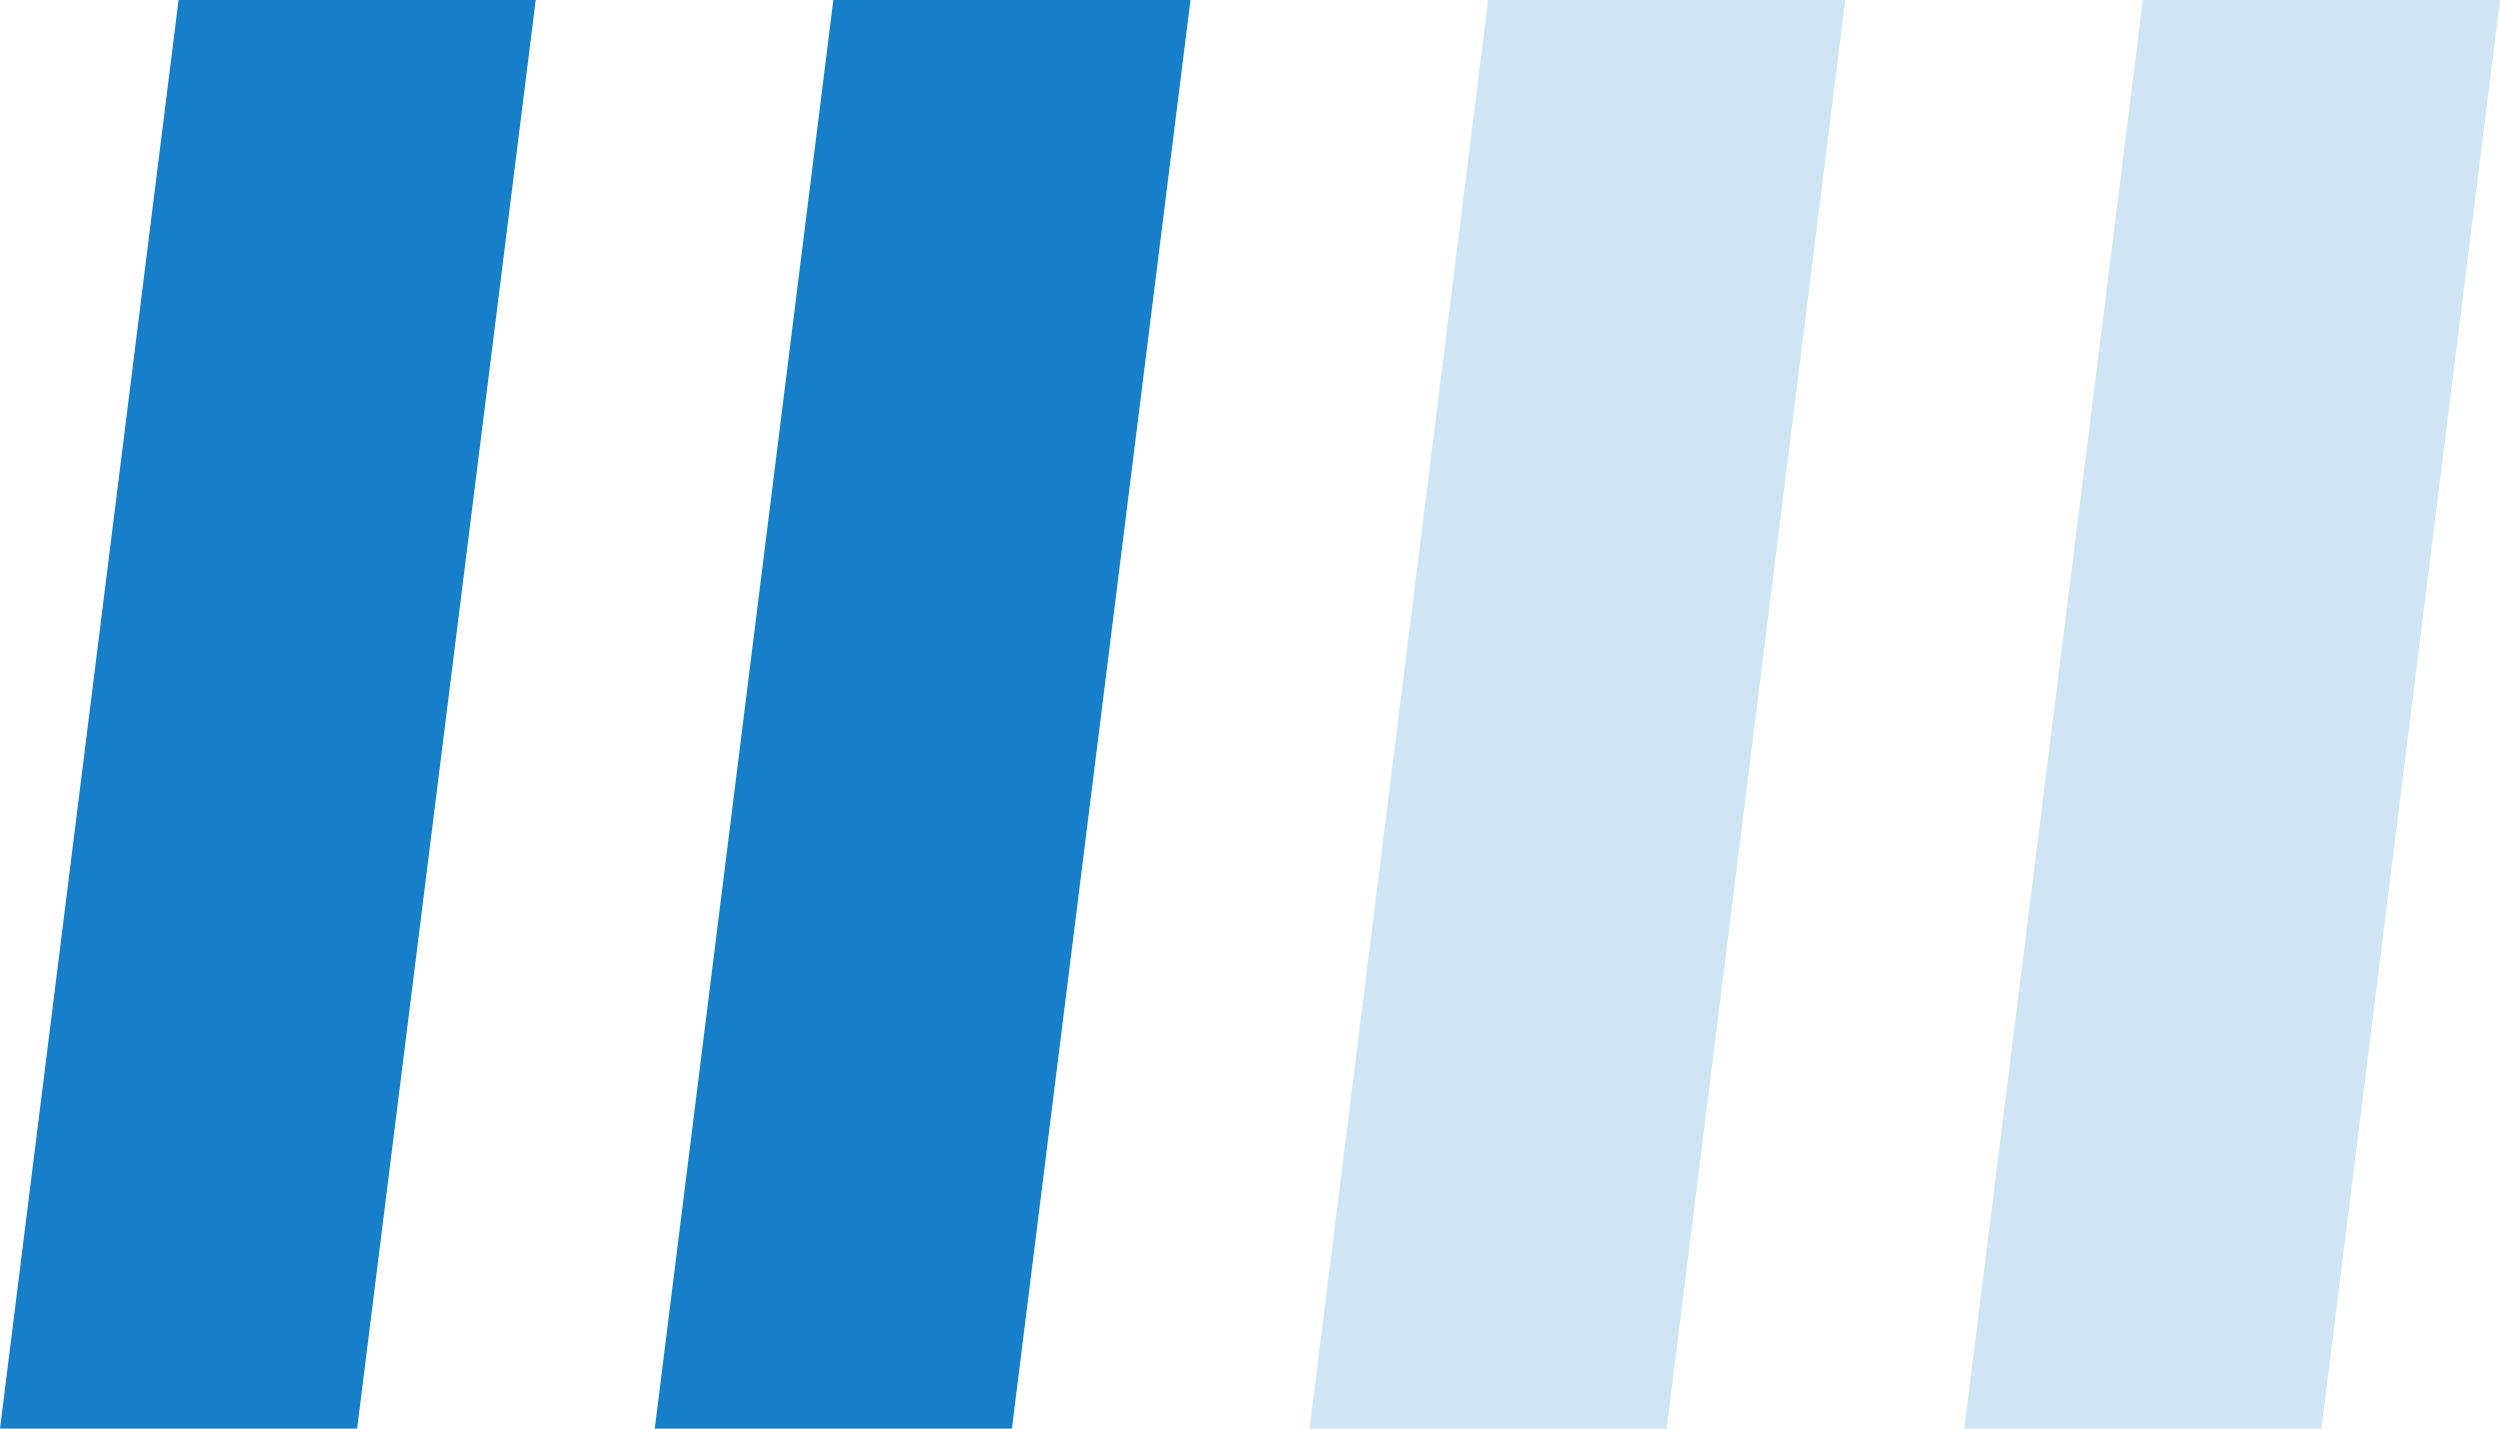 <?xml version="1.0" encoding="UTF-8"?> <svg xmlns="http://www.w3.org/2000/svg" width="42" height="24" viewBox="0 0 42 24" fill="none"> <path d="M3 0H9L6 24H0L3 0Z" fill="#177FC9"></path> <path d="M14 0H20L17 24H11L14 0Z" fill="#177FC9"></path> <path opacity="0.2" d="M25 0H31L28 24H22L25 0Z" fill="#177FC9"></path> <path opacity="0.2" d="M36 0H42L39 24H33L36 0Z" fill="#177FC9"></path> </svg> 